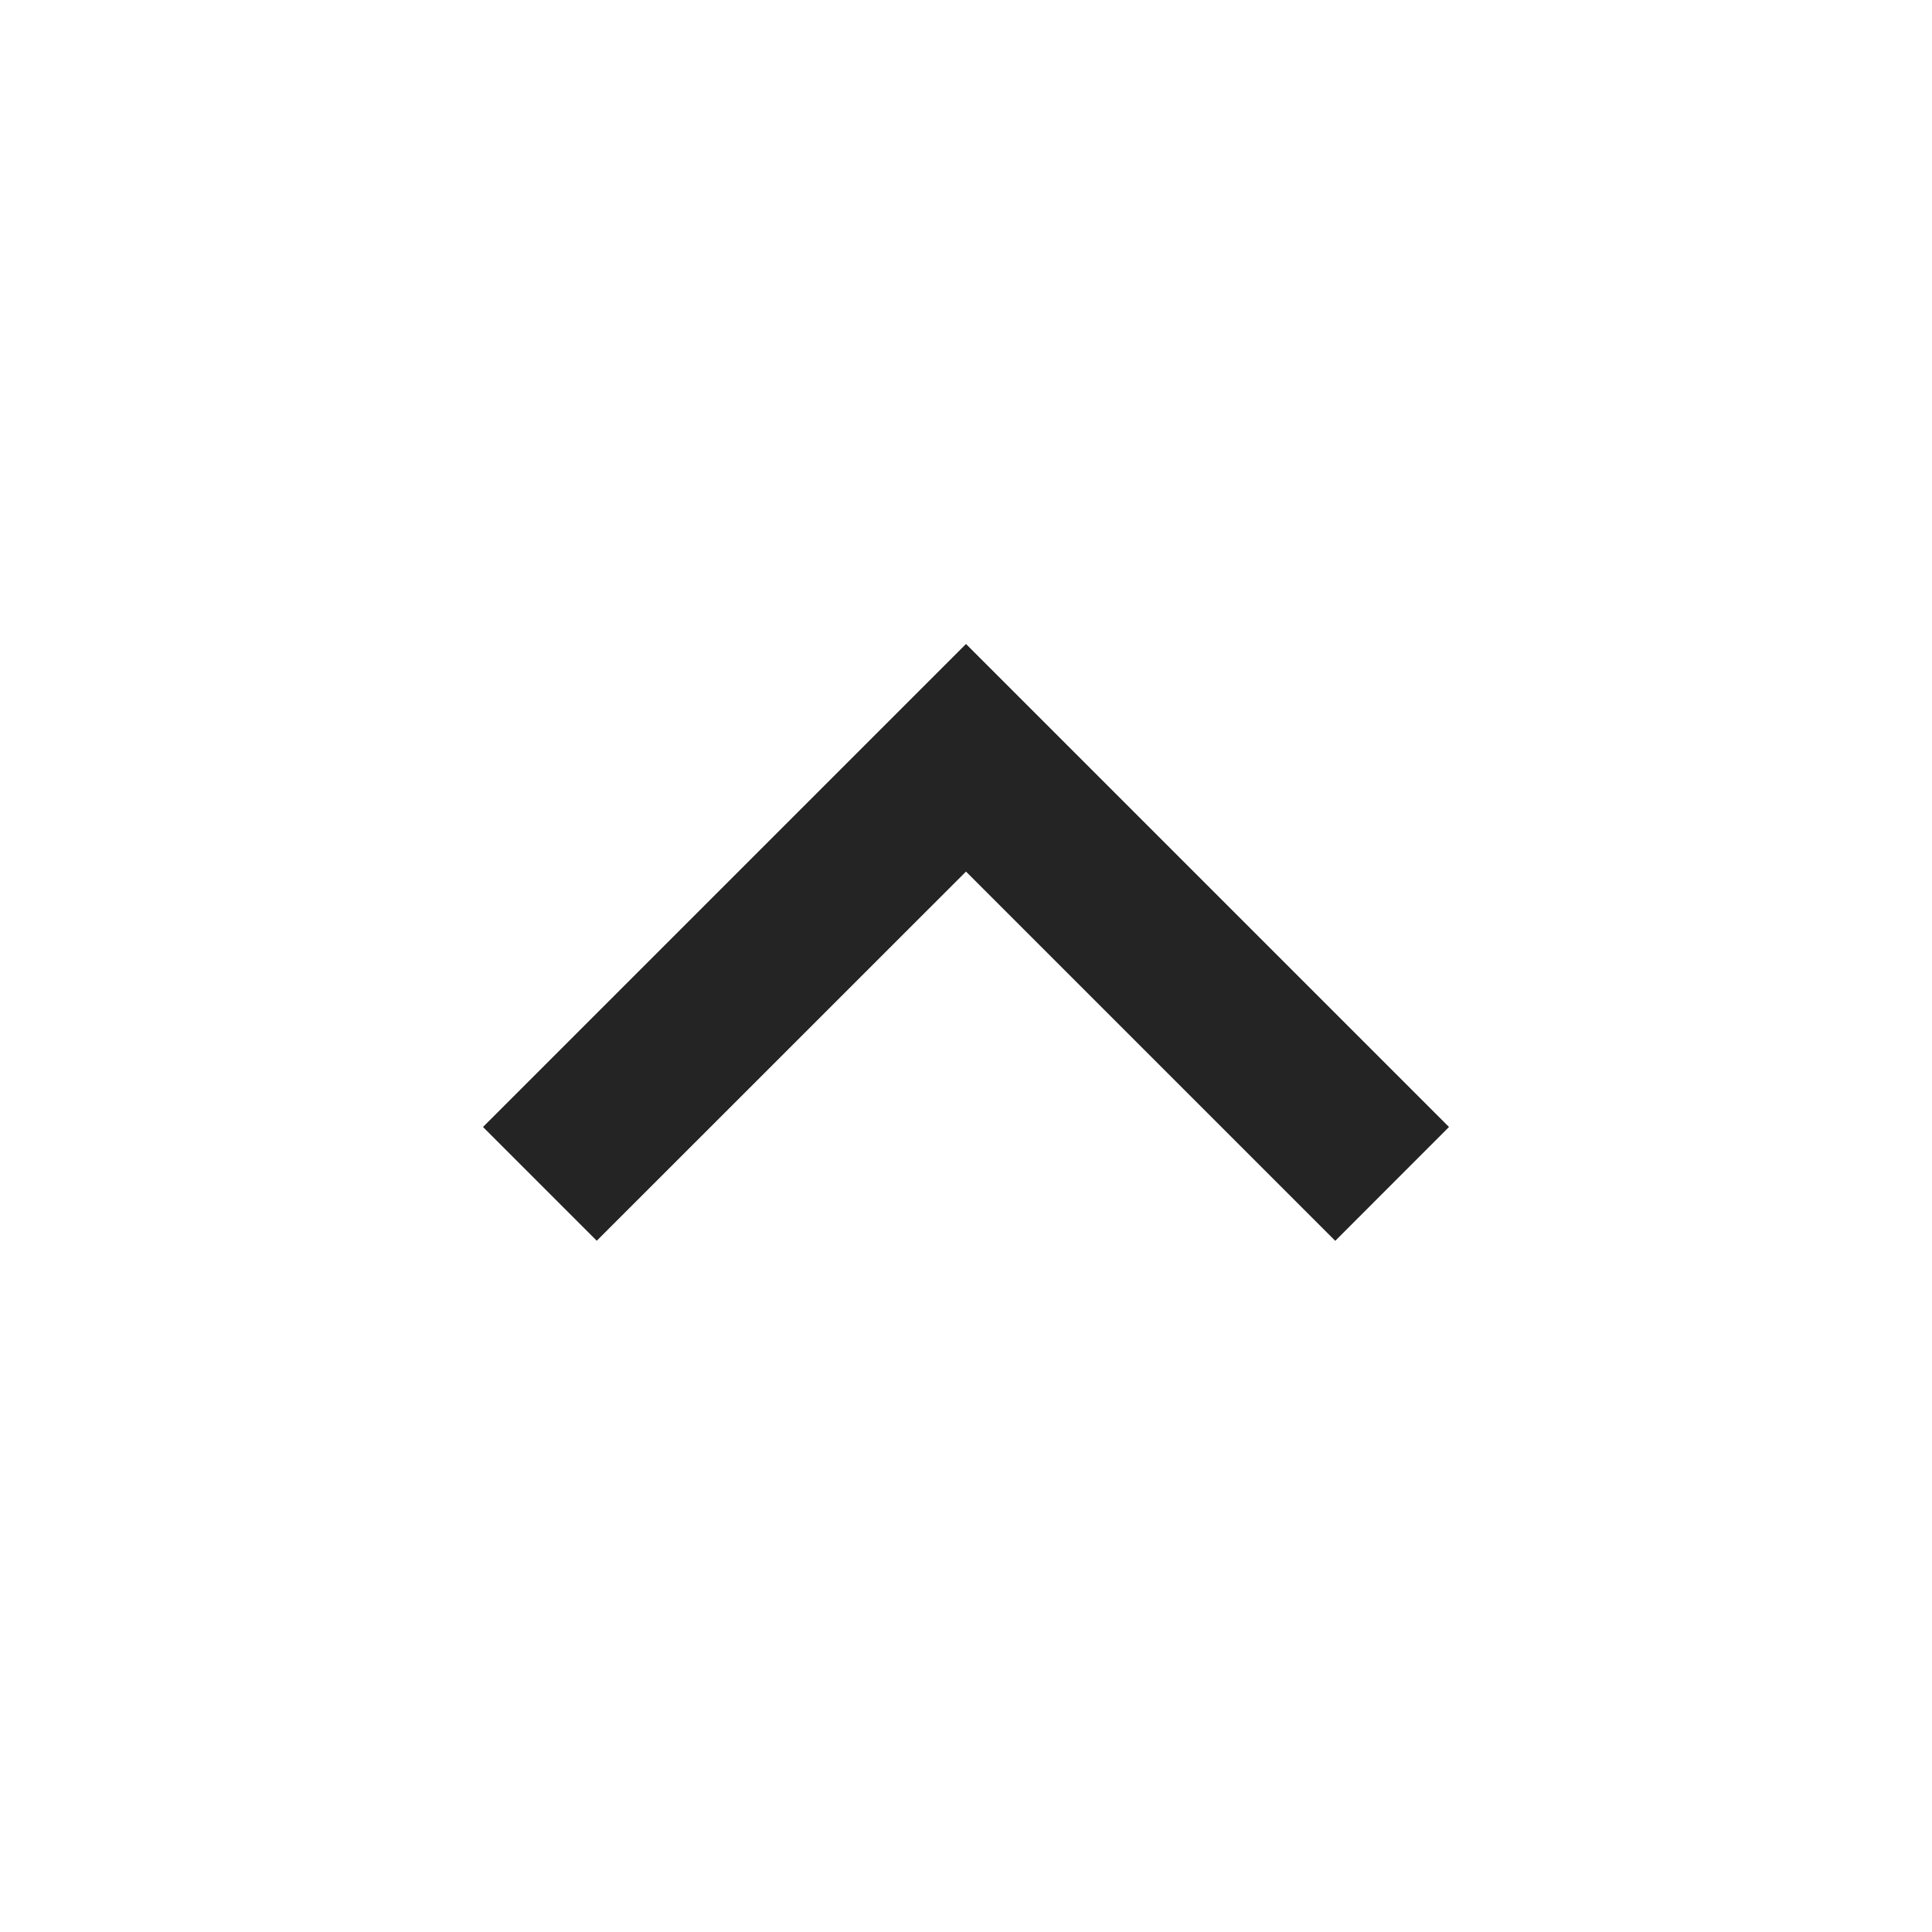 <svg xmlns="http://www.w3.org/2000/svg" width="24" height="24"><path data-name="パス 331" d="M12 8l-6 6 1.413 1.413L12 10.827l4.587 4.587L18 14z" fill="#242424"/><path data-name="パス 332" d="M0 0h24v24H0z" fill="none"/></svg>